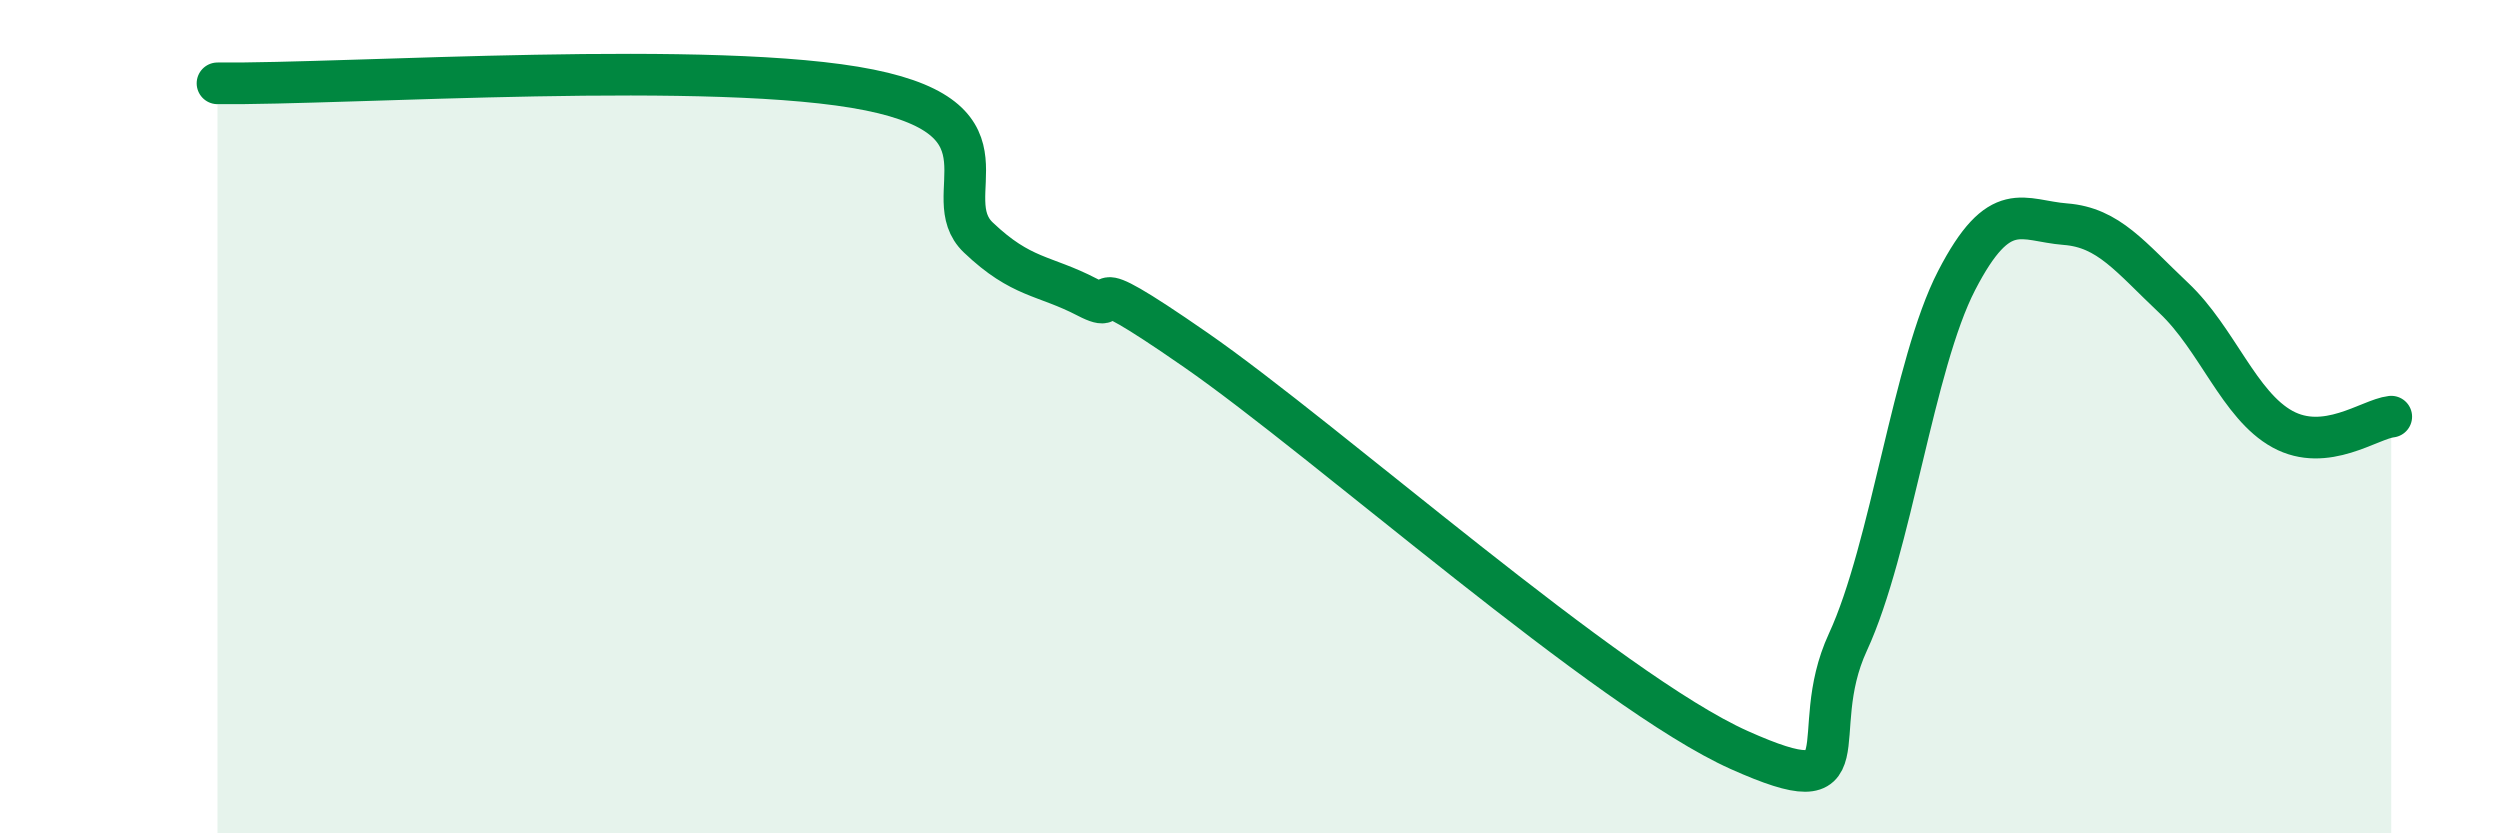 
    <svg width="60" height="20" viewBox="0 0 60 20" xmlns="http://www.w3.org/2000/svg">
      <path
        d="M 5.22,2 C 8.35,2.03 17.22,1.42 20.87,2.16 C 24.52,2.9 22.44,4.71 23.48,5.7 C 24.52,6.69 25.05,6.59 26.09,7.13 C 27.13,7.67 25.57,6.23 28.7,8.4 C 31.83,10.57 38.61,16.6 41.74,18 C 44.87,19.4 43.31,17.66 44.35,15.41 C 45.39,13.16 45.92,8.74 46.96,6.73 C 48,4.72 48.53,5.3 49.57,5.38 C 50.61,5.46 51.13,6.17 52.17,7.15 C 53.21,8.13 53.74,9.73 54.78,10.3 C 55.82,10.87 56.87,10.06 57.39,10L57.39 20L5.22 20Z"
        fill="#008740"
        opacity="0.1"
        stroke-linecap="round"
        stroke-linejoin="round"
      />
      <path
        d="M 5.22,2 C 8.35,2.03 17.22,1.42 20.87,2.16 C 24.52,2.9 22.44,4.71 23.48,5.7 C 24.52,6.69 25.05,6.59 26.09,7.13 C 27.13,7.67 25.57,6.23 28.7,8.4 C 31.83,10.57 38.61,16.6 41.74,18 C 44.87,19.4 43.31,17.66 44.35,15.41 C 45.39,13.16 45.92,8.74 46.96,6.73 C 48,4.72 48.53,5.3 49.57,5.38 C 50.61,5.46 51.13,6.17 52.17,7.15 C 53.21,8.13 53.74,9.73 54.78,10.3 C 55.82,10.87 56.87,10.06 57.39,10"
        stroke="#008740"
        stroke-width="1"
        fill="none"
        stroke-linecap="round"
        stroke-linejoin="round"
      />
    </svg>
  